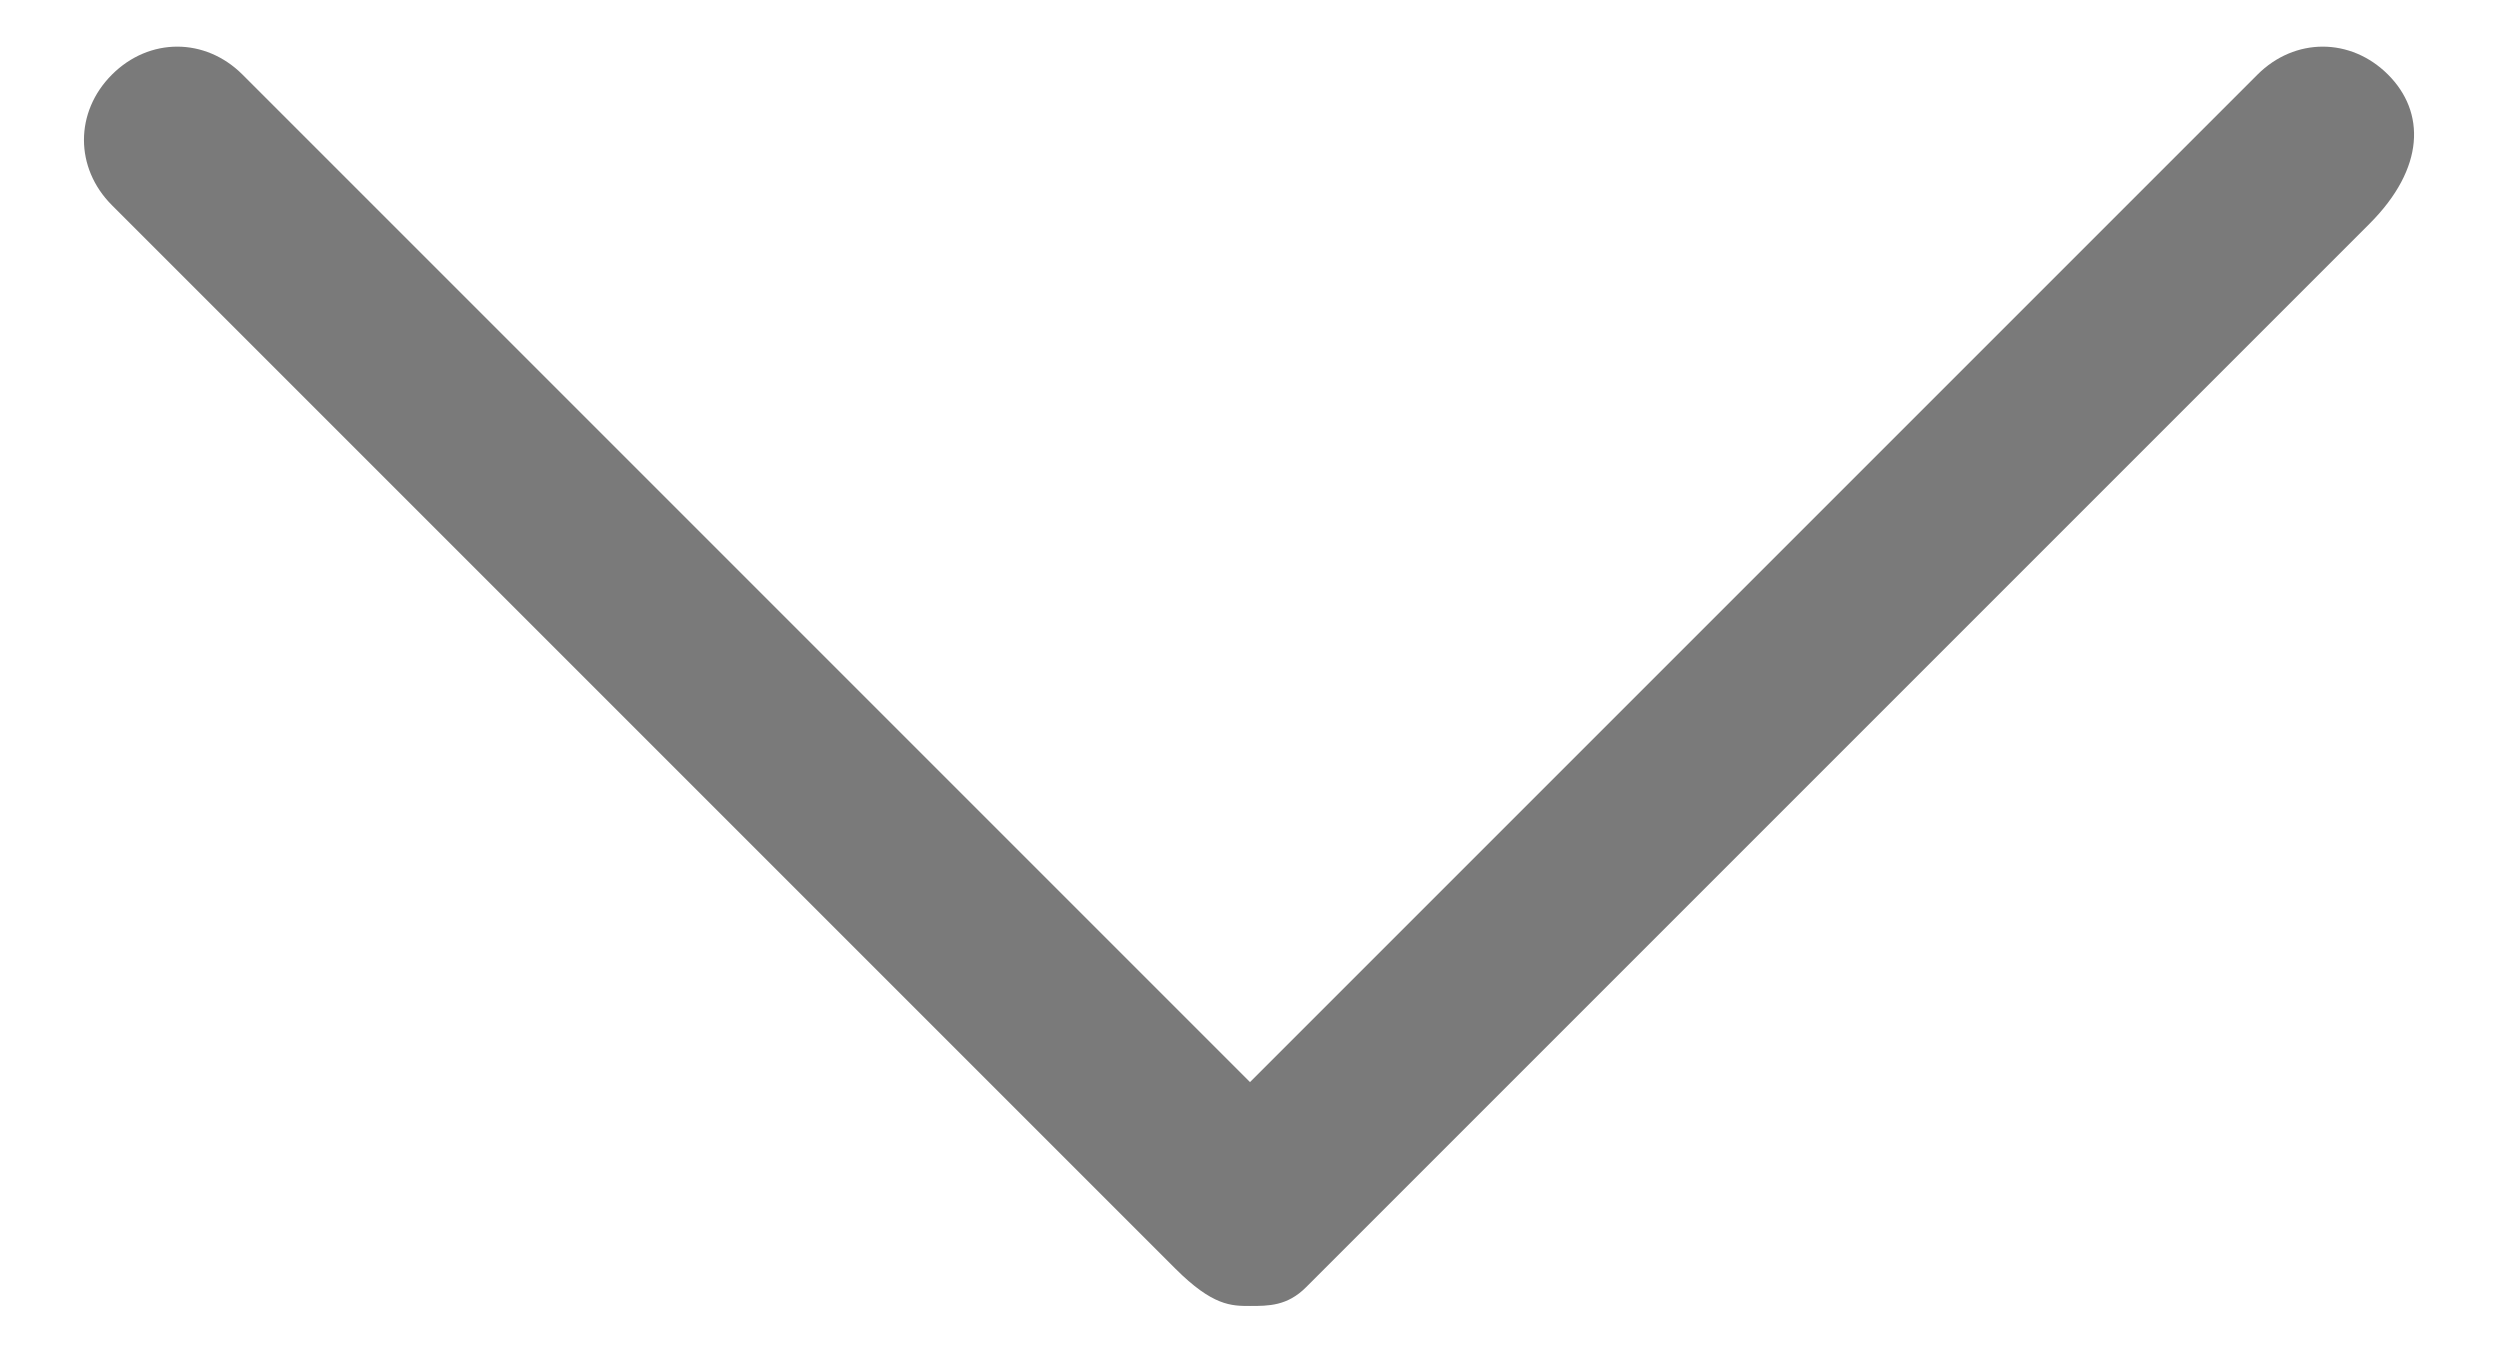 <?xml version="1.0" encoding="utf-8"?>
<!-- Generator: Adobe Illustrator 21.0.2, SVG Export Plug-In . SVG Version: 6.00 Build 0)  -->
<svg version="1.1" id="Livello_1" xmlns="http://www.w3.org/2000/svg" xmlns:xlink="http://www.w3.org/1999/xlink" x="0px" y="0px"
	 width="13.4px" height="7.3px" viewBox="0 0 13.4 7.3" style="enable-background:new 0 0 13.4 7.3;" xml:space="preserve">
<style type="text/css">
	.st0{fill:#7A7A7A;}
</style>
<path class="st0" d="M12.8,0.4c-0.2-0.2-0.5-0.2-0.7,0L6.7,5.8L1.3,0.4c-0.2-0.2-0.5-0.2-0.7,0s-0.2,0.5,0,0.7l5.7,5.7
	C6.5,7,6.6,7,6.7,7C6.8,7,6.9,7,7,6.9l5.7-5.7C13,0.9,13,0.6,12.8,0.4z"/>
</svg>
